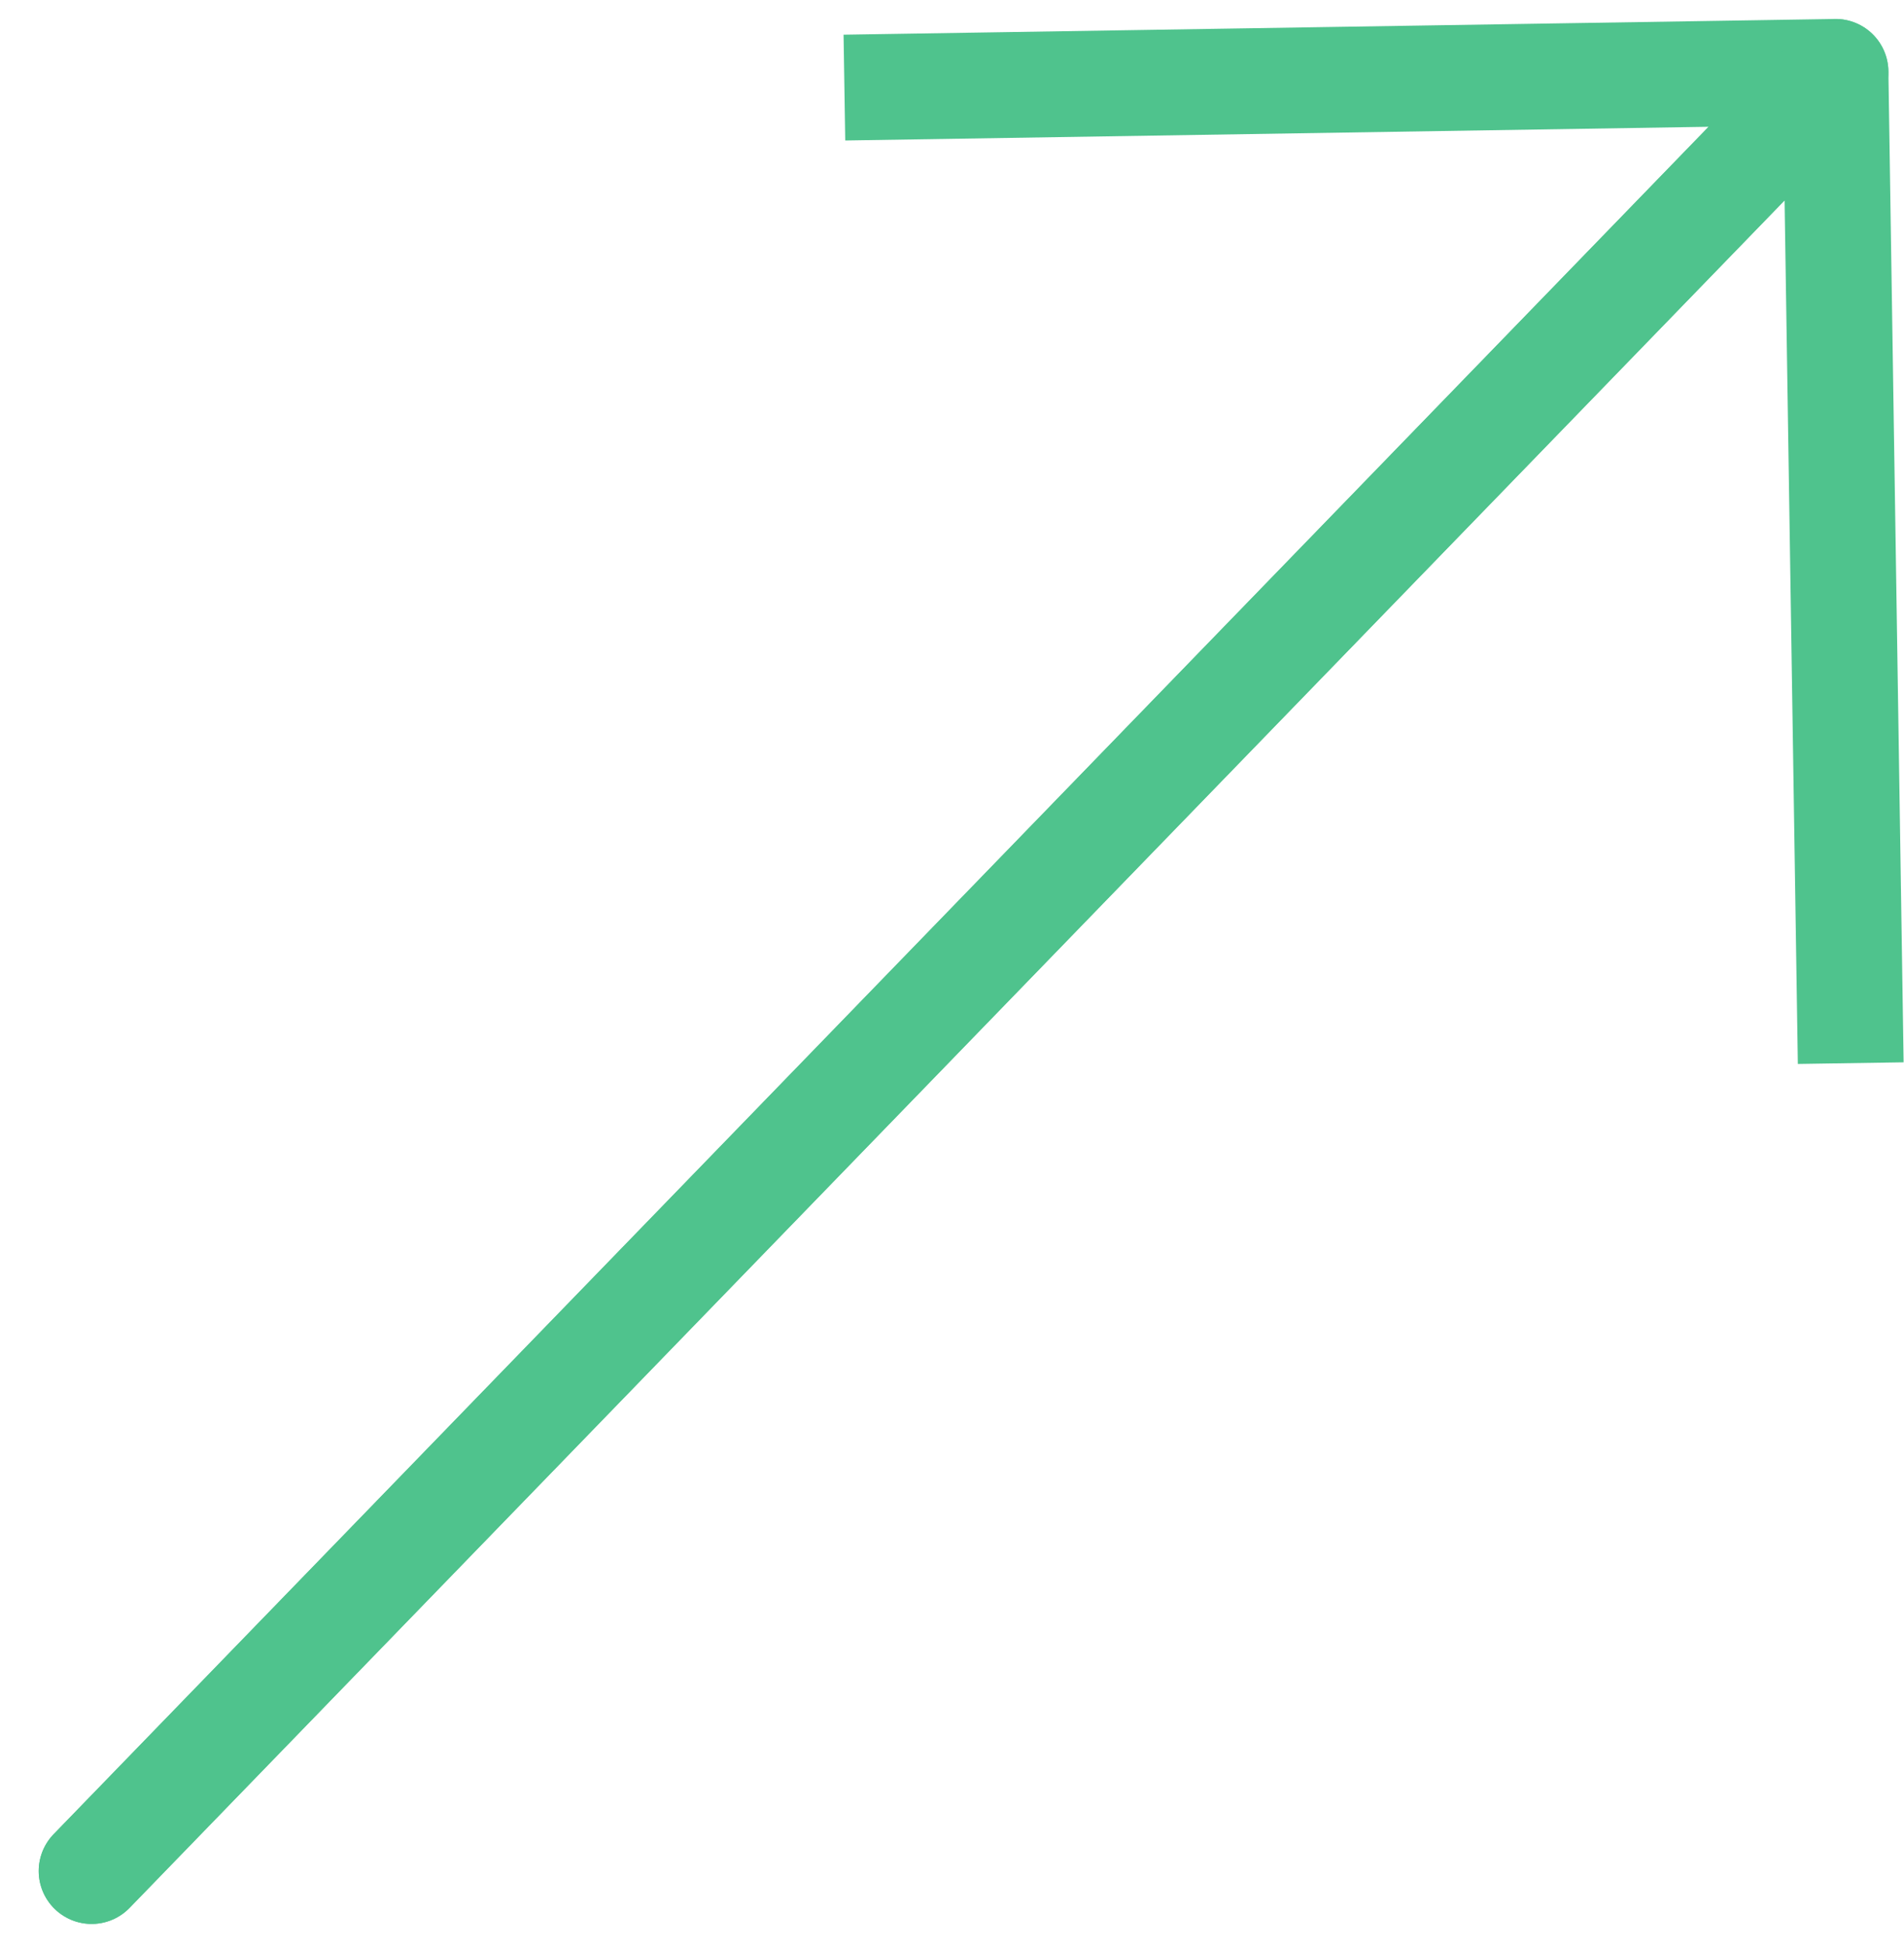<?xml version="1.0" encoding="UTF-8"?> <svg xmlns="http://www.w3.org/2000/svg" width="45" height="46" viewBox="0 0 45 46" fill="none"> <path d="M43.381 1.698L2.165 44.213L43.381 1.698ZM43.381 1.698L19.957 2.07" stroke="#4FC38D" stroke-width="2.5" stroke-linejoin="round"></path> <path d="M43.381 1.698L2.165 44.213L43.381 1.698ZM43.381 1.698L43.741 25.122" stroke="#4FC38D" stroke-width="2.5" stroke-linejoin="round"></path> </svg> 
